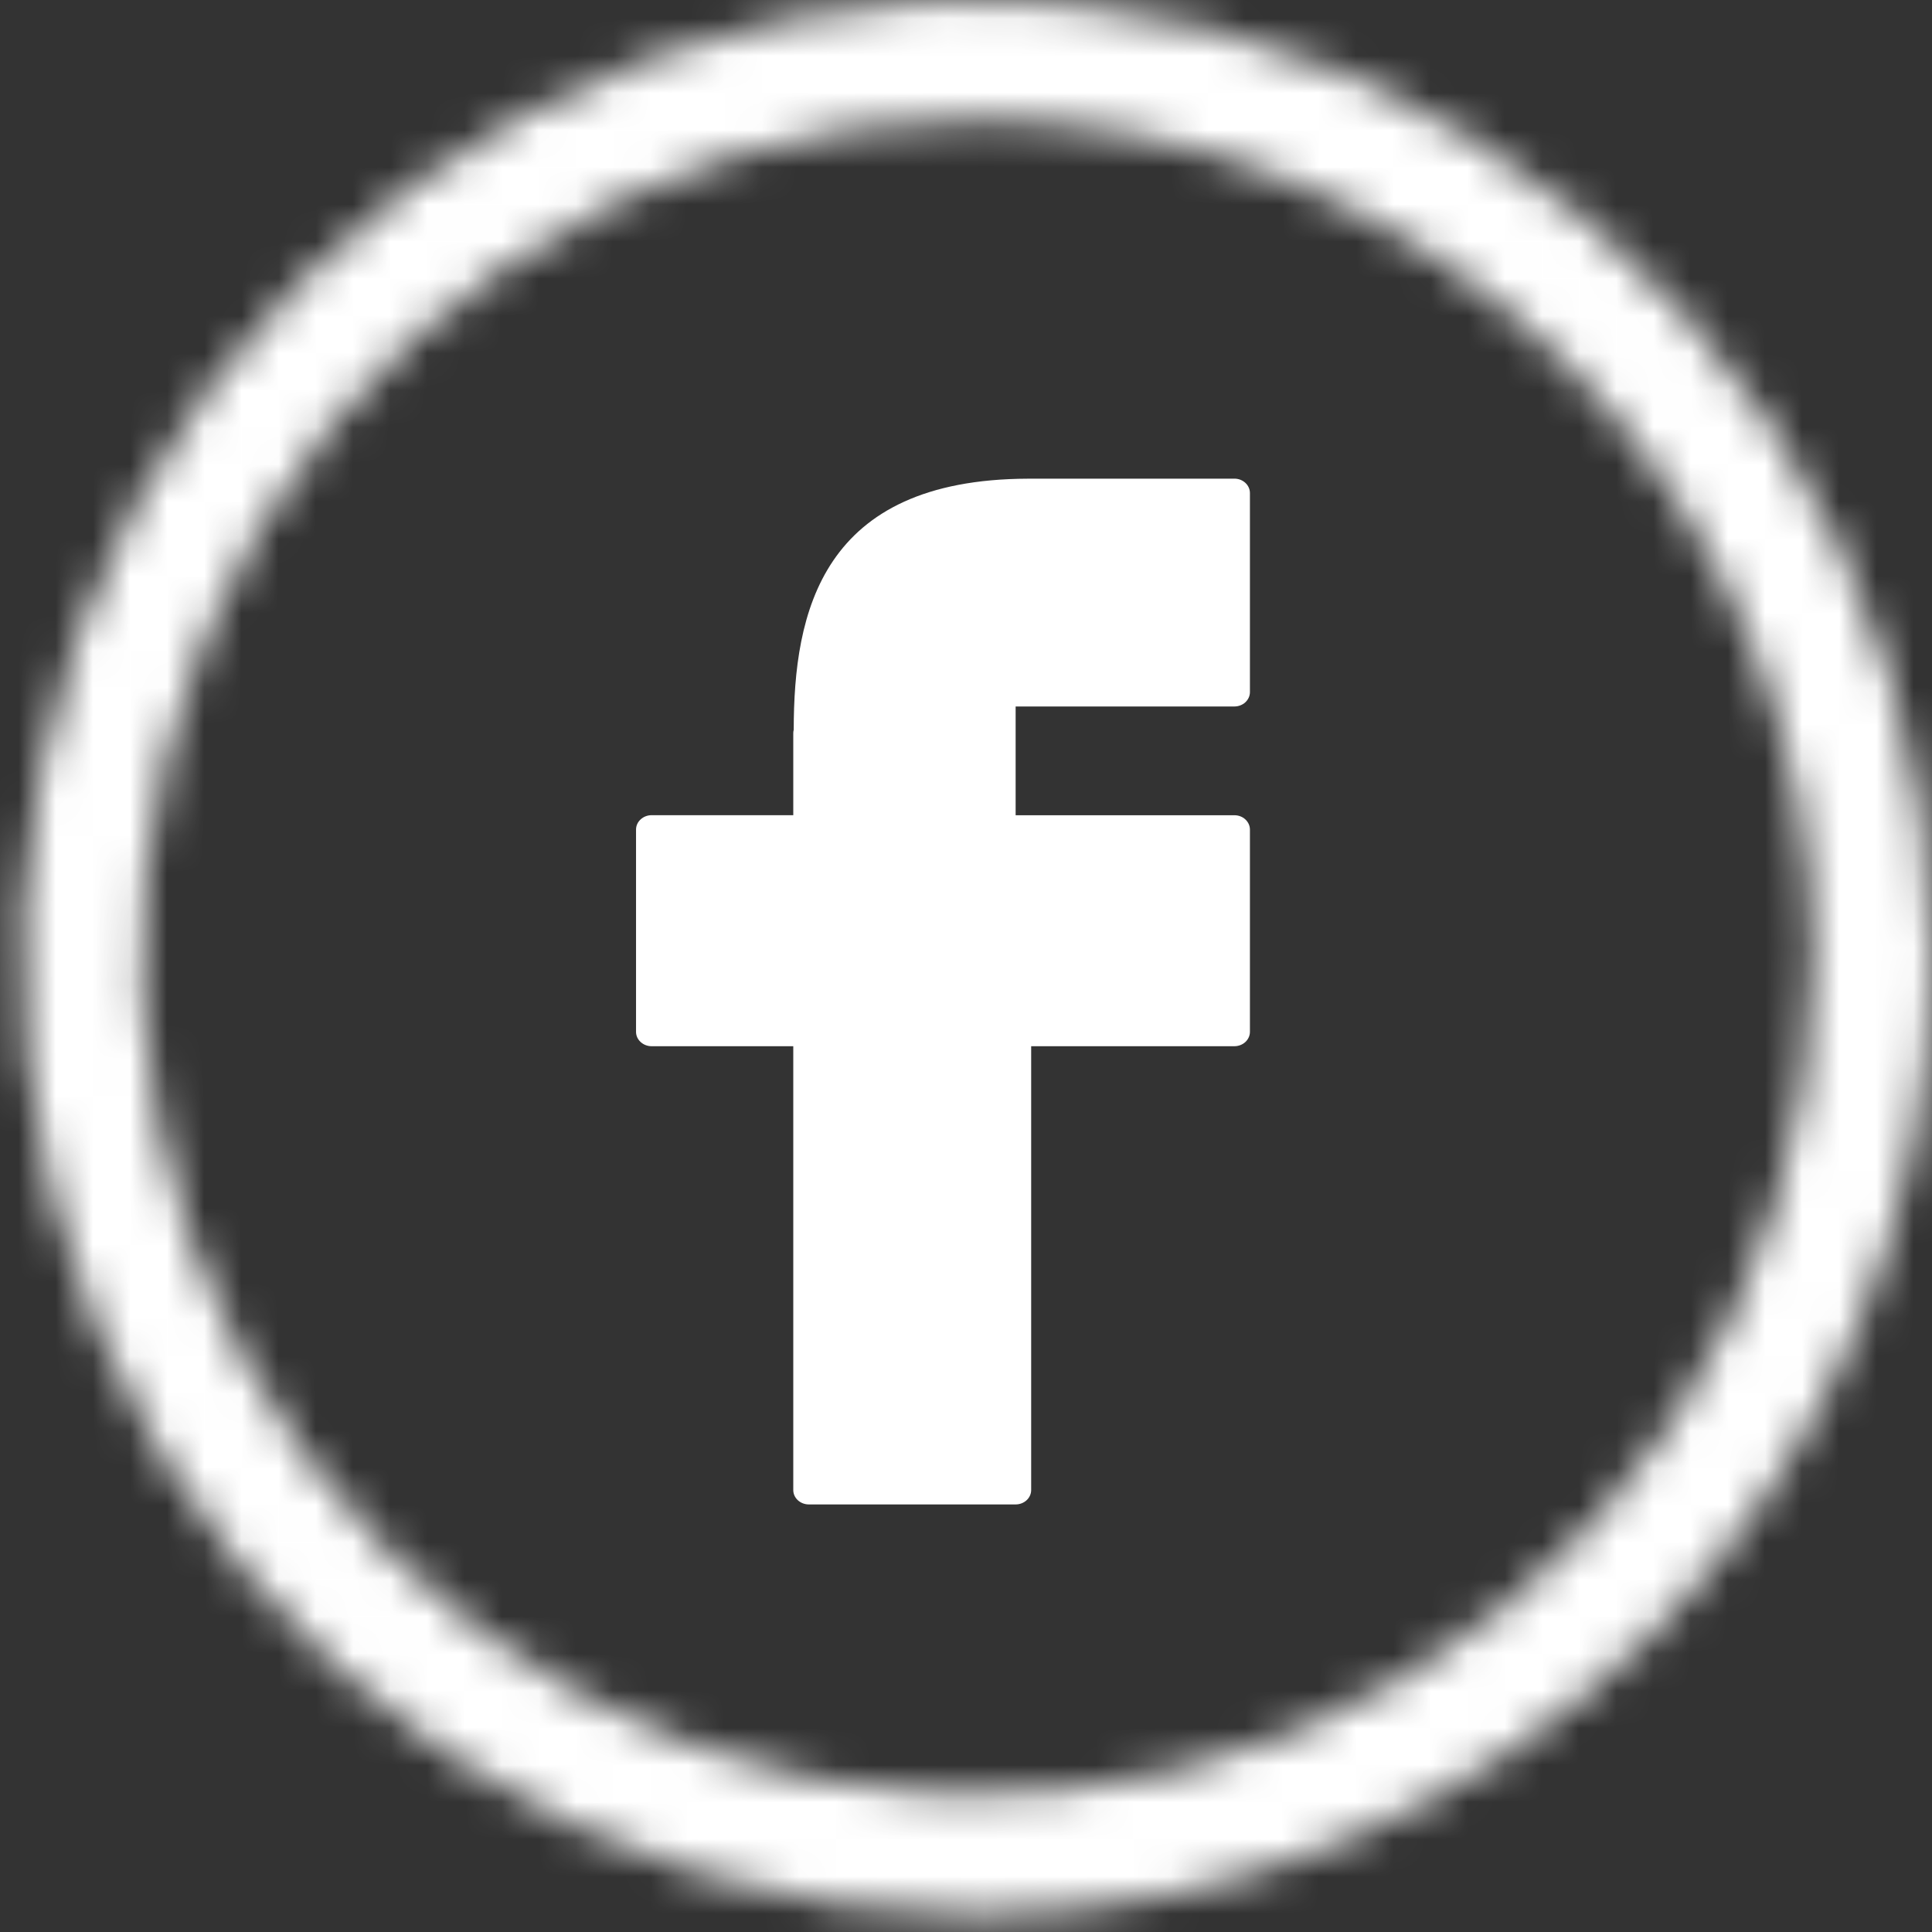 <svg width="52" height="52" viewBox="0 0 52 52" fill="none" xmlns="http://www.w3.org/2000/svg">
<rect x="0" y="0" width="52" height="52" fill="#333333" stroke="none"/>
<mask id="mask0_117_15327" style="mask-type:luminance" maskUnits="userSpaceOnUse" x="0" y="0" width="53" height="52">
<path d="M26.299 51.537C21.216 51.537 16.247 50.026 12.02 47.194C7.794 44.363 4.499 40.338 2.554 35.63C0.609 30.921 0.1 25.74 1.092 20.741C2.083 15.743 4.531 11.151 8.125 7.547C11.72 3.944 16.299 1.489 21.285 0.495C26.271 -0.499 31.438 0.011 36.135 1.962C40.831 3.912 44.845 7.215 47.669 11.452C50.493 15.69 52.001 20.672 52.001 25.768C51.993 32.6 49.283 39.15 44.465 43.981C39.646 48.812 33.113 51.529 26.299 51.537ZM26.299 3.221C21.851 3.221 17.503 4.543 13.805 7.021C10.107 9.499 7.224 13.02 5.522 17.14C3.82 21.26 3.375 25.794 4.242 30.167C5.11 34.541 7.252 38.559 10.397 41.712C13.542 44.865 17.549 47.013 21.912 47.883C26.274 48.753 30.796 48.306 34.905 46.599C39.015 44.893 42.527 42.003 44.998 38.295C47.469 34.587 48.788 30.228 48.788 25.768C48.782 19.791 46.41 14.059 42.194 9.832C37.978 5.605 32.262 3.227 26.299 3.221Z" fill="white"/>
</mask>
<g mask="url(#mask0_117_15327)">
<path d="M11.641 108.711C44.577 108.711 71.277 81.941 71.277 48.92C71.277 15.898 44.577 -10.871 11.641 -10.871C-21.294 -10.871 -47.994 15.898 -47.994 48.92C-47.994 81.941 -21.294 108.711 11.641 108.711Z" fill="white"/>
</g>
<path d="M33.224 12.883H27.704C27.692 12.883 27.679 12.883 27.666 12.884C22.094 12.901 21.366 16.498 21.363 19.643C21.355 19.673 21.351 19.703 21.351 19.734V21.941H17.537C17.427 21.941 17.32 21.982 17.242 22.055C17.163 22.127 17.119 22.225 17.119 22.328V27.772C17.119 27.875 17.163 27.973 17.242 28.045C17.32 28.118 17.427 28.159 17.537 28.159H21.351V40.105C21.351 40.208 21.395 40.306 21.474 40.379C21.552 40.451 21.659 40.492 21.77 40.492H27.336C27.447 40.492 27.553 40.451 27.631 40.379C27.71 40.306 27.754 40.208 27.754 40.105V28.159H33.223C33.334 28.159 33.441 28.118 33.519 28.046C33.597 27.973 33.642 27.875 33.642 27.772V22.328C33.642 22.226 33.597 22.127 33.519 22.055C33.441 21.982 33.334 21.942 33.223 21.942H27.336V19.015H33.223C33.334 19.015 33.441 18.974 33.519 18.902C33.597 18.829 33.642 18.731 33.642 18.628V13.27C33.642 13.219 33.631 13.168 33.61 13.122C33.589 13.075 33.558 13.032 33.519 12.996C33.48 12.96 33.434 12.932 33.384 12.912C33.333 12.893 33.279 12.883 33.224 12.883Z" fill="white"/>
</svg>
